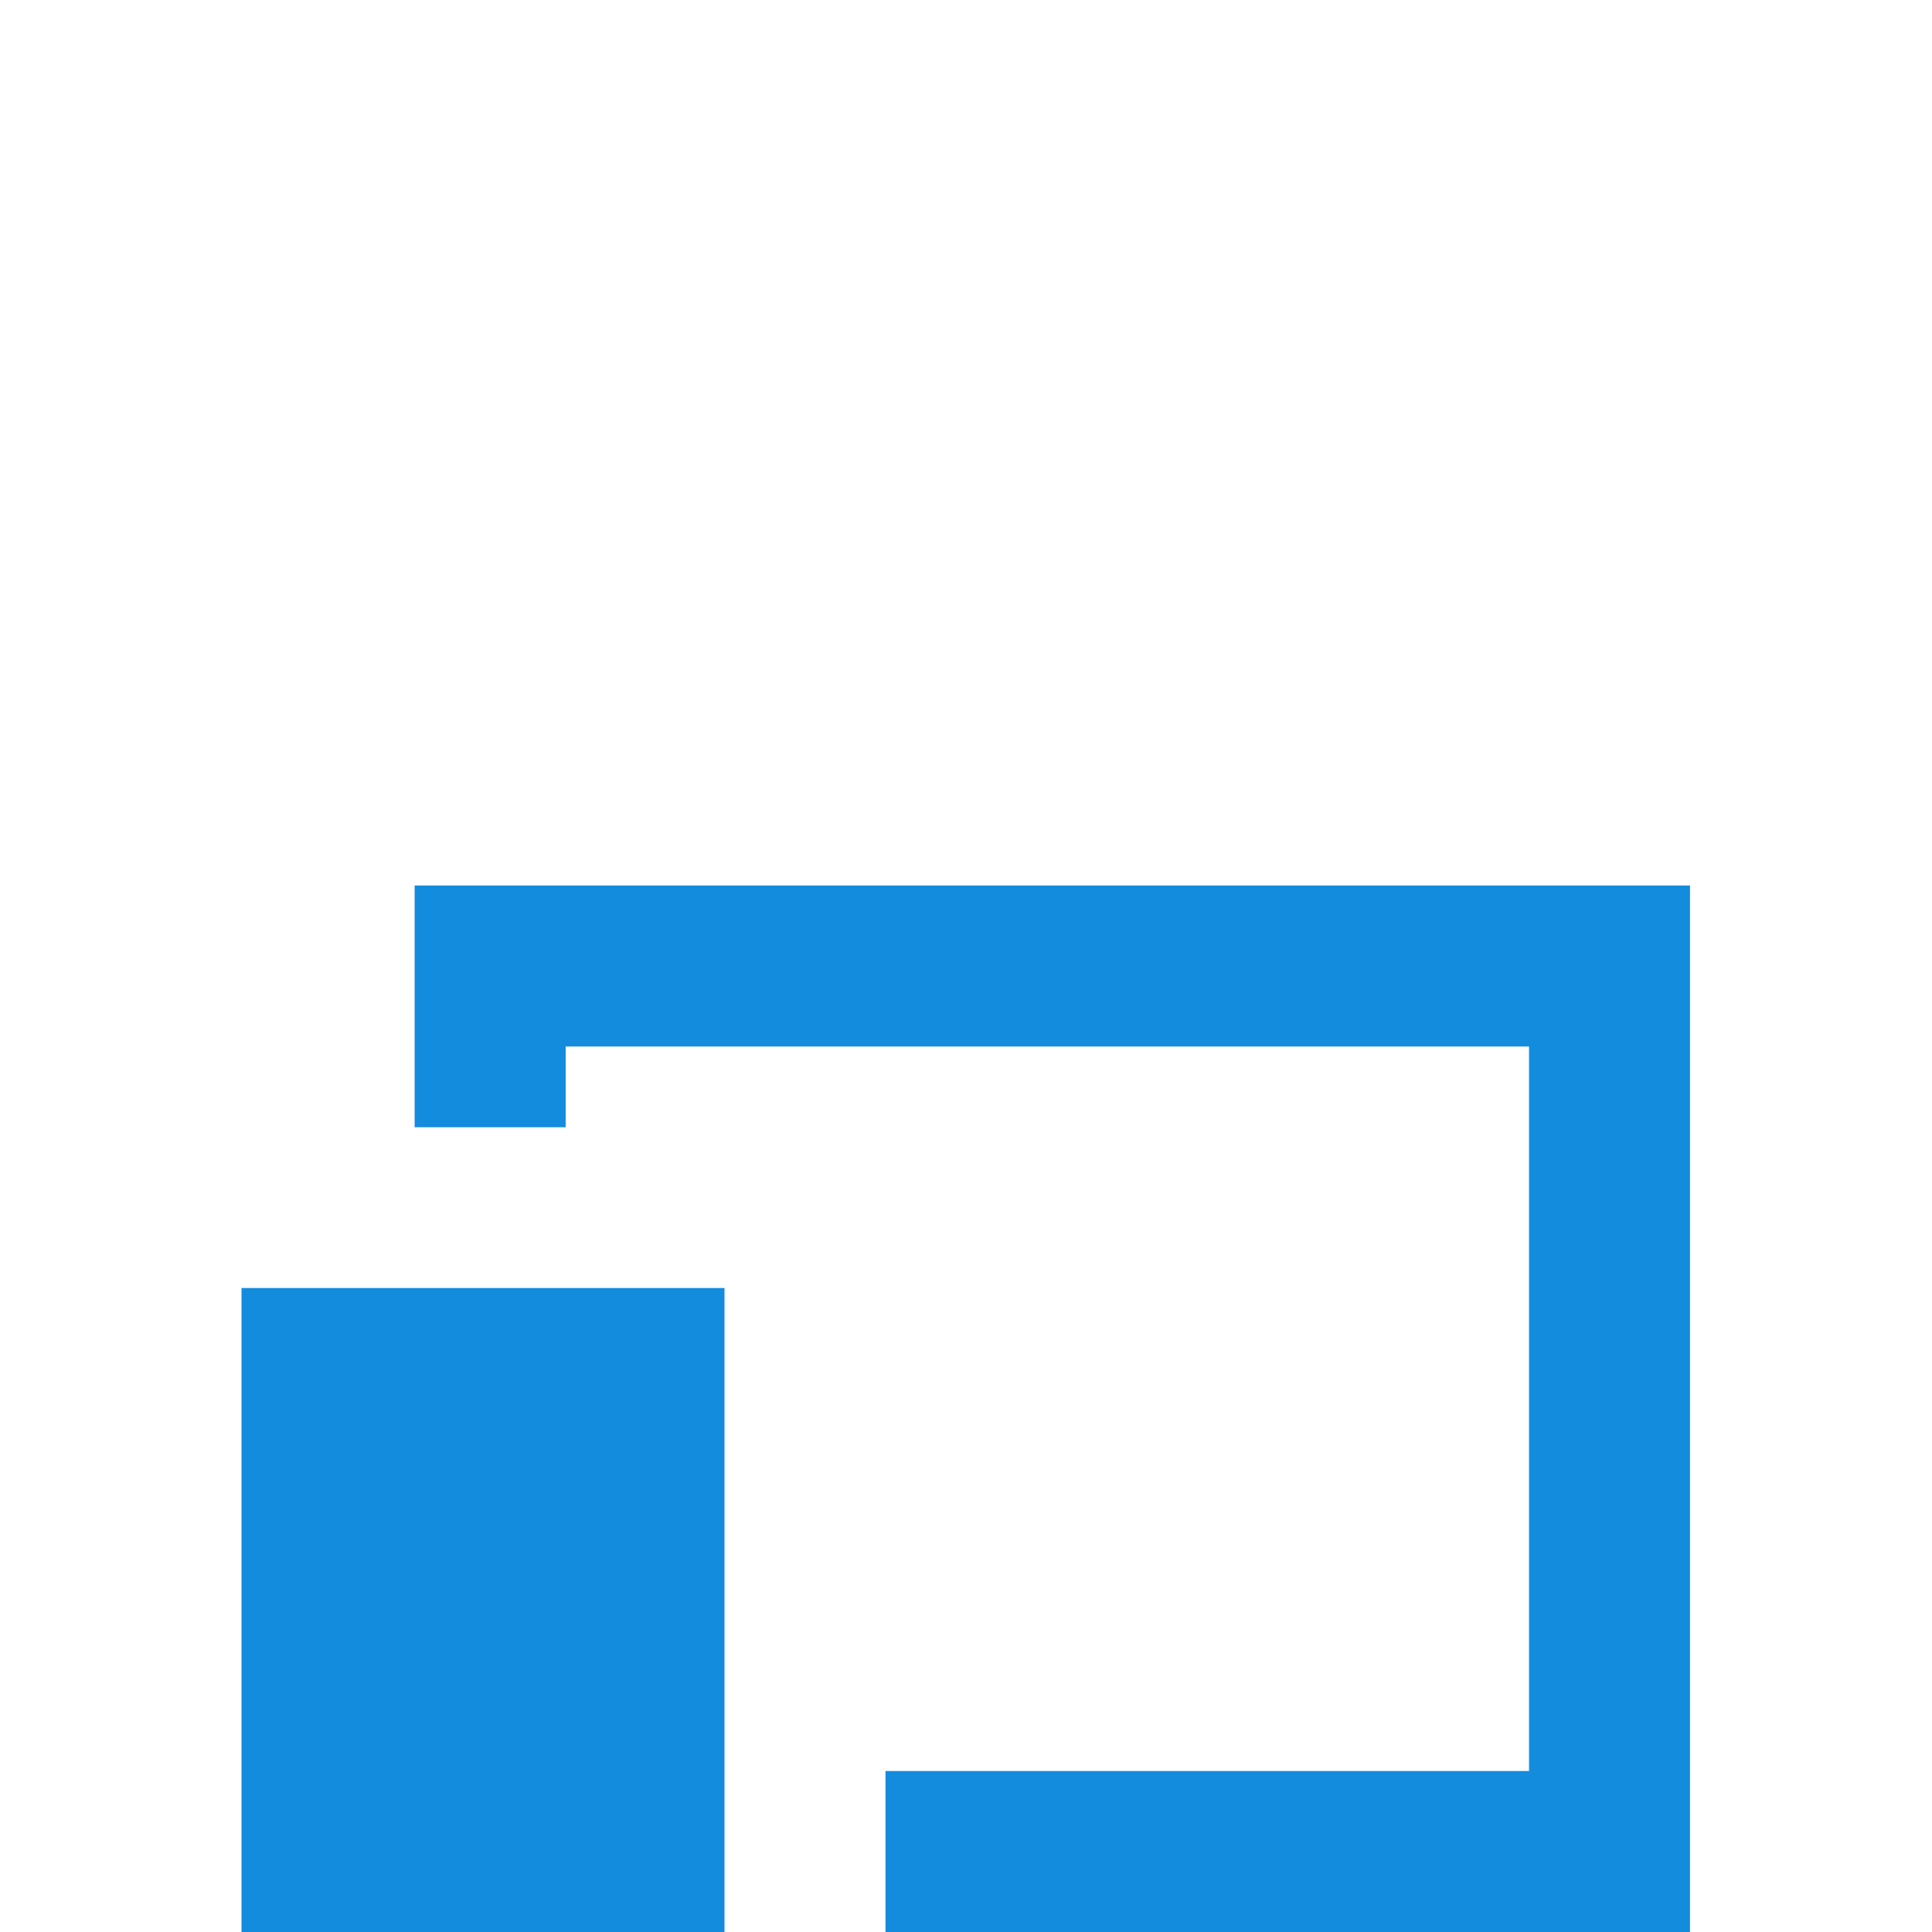 <?xml version="1.0" encoding="UTF-8" standalone="no"?>
<svg width="24px" height="24px" viewBox="0 0 24 24" version="1.1" xmlns="http://www.w3.org/2000/svg" xmlns:xlink="http://www.w3.org/1999/xlink" xmlns:sketch="http://www.bohemiancoding.com/sketch/ns">
    <!-- Generator: Sketch 3.5.2 (25235) - http://www.bohemiancoding.com/sketch -->
    <title>views_hover</title>
    <desc>Created with Sketch.</desc>
    <defs></defs>
    <g id="Page-1" stroke="none" stroke-width="1" fill="none" fill-rule="evenodd" sketch:type="MSPage">
        <g id="views_hover" sketch:type="MSArtboardGroup" fill="#138CDE">
            <path d="M3,16 L9,16 L9,24 L3,24 L3,16 Z M11,22 L18.994,22 L18.994,13 L7.027,13 L7.027,14.003 L5.151,14.003 L5.151,11 L20.994,11 L20.994,24 L11,24 L11,22 Z" id="Rectangle-18" sketch:type="MSShapeGroup"></path>
        </g>
    </g>
</svg>